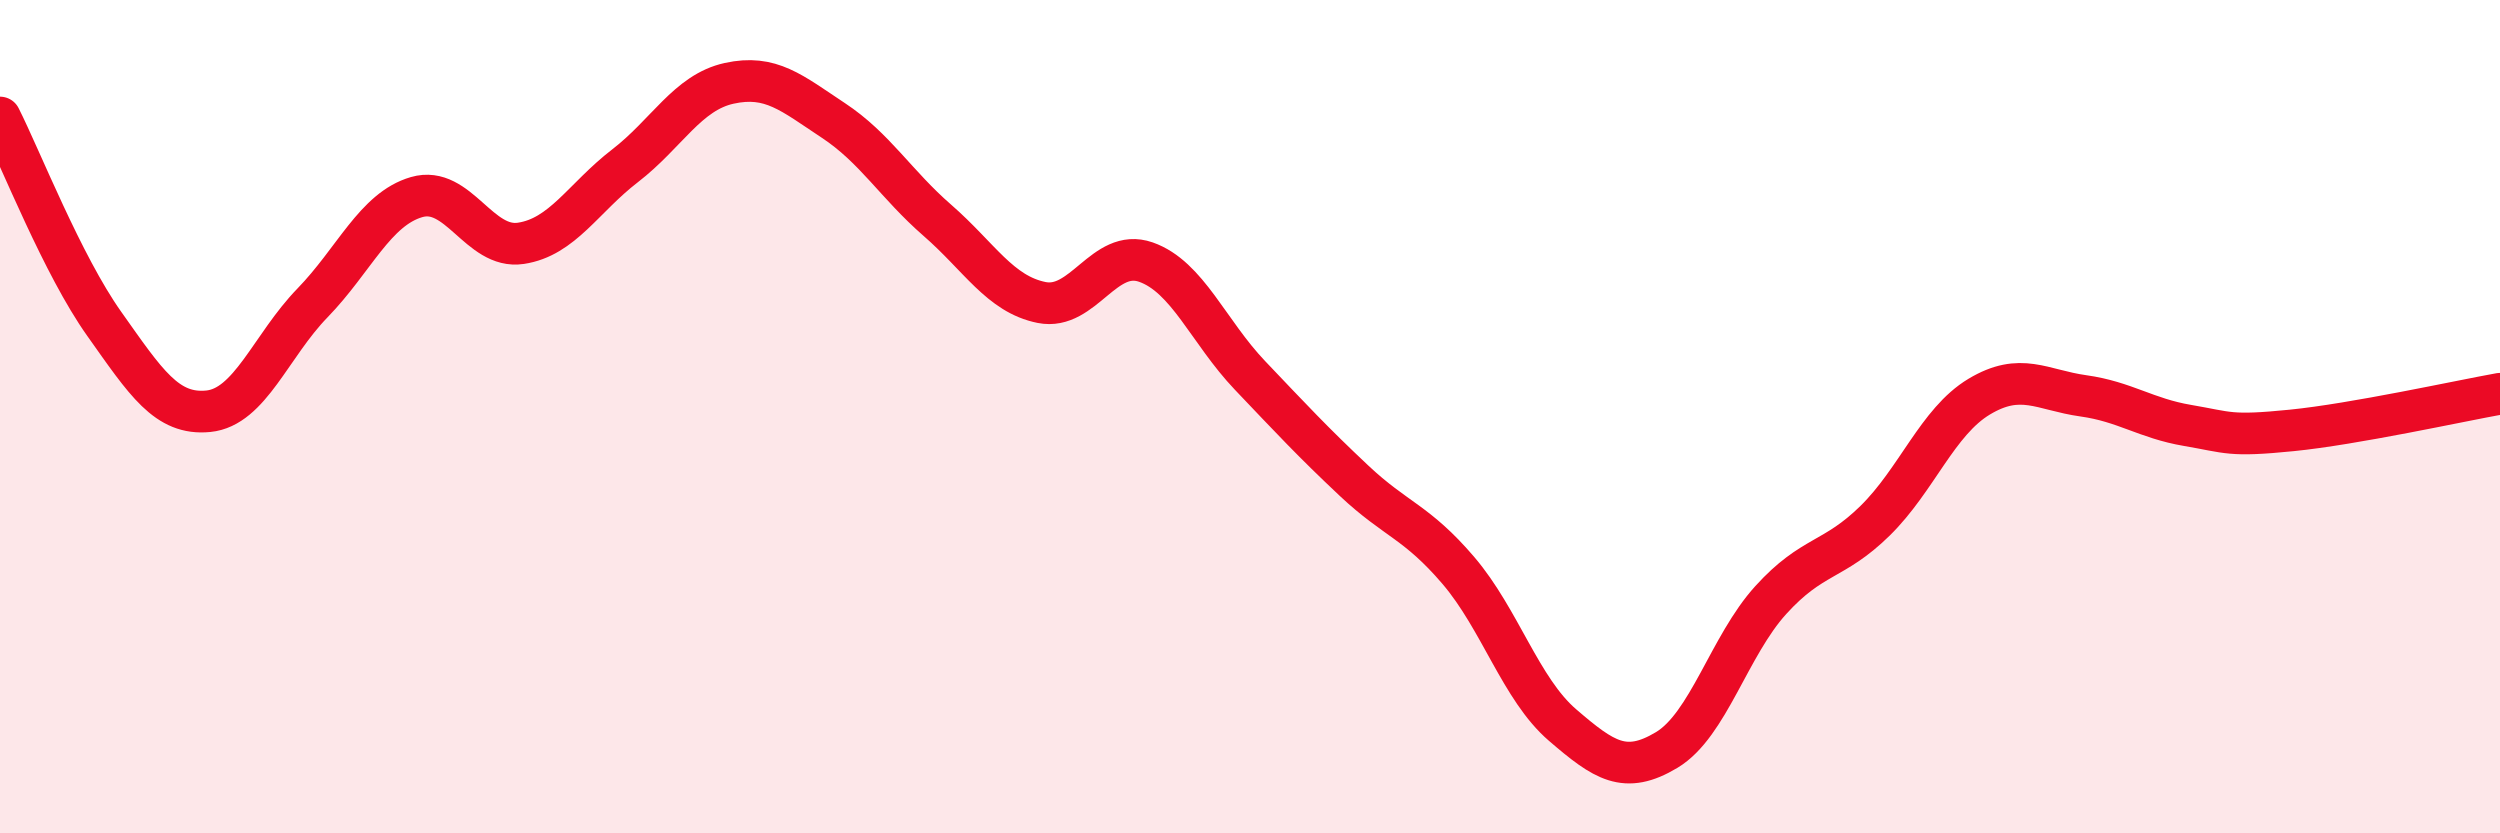 
    <svg width="60" height="20" viewBox="0 0 60 20" xmlns="http://www.w3.org/2000/svg">
      <path
        d="M 0,2.82 C 0.5,3.81 1.5,6.36 2.5,7.77 C 3.5,9.18 4,9.97 5,9.87 C 6,9.77 6.5,8.3 7.5,7.27 C 8.5,6.24 9,5.02 10,4.73 C 11,4.44 11.5,5.99 12.5,5.84 C 13.5,5.69 14,4.75 15,3.98 C 16,3.21 16.5,2.22 17.5,2 C 18.5,1.78 19,2.23 20,2.89 C 21,3.55 21.5,4.42 22.5,5.29 C 23.5,6.16 24,7.06 25,7.26 C 26,7.46 26.5,5.94 27.5,6.29 C 28.5,6.64 29,7.96 30,9.01 C 31,10.06 31.5,10.6 32.5,11.54 C 33.5,12.48 34,12.52 35,13.69 C 36,14.86 36.5,16.54 37.5,17.4 C 38.5,18.26 39,18.6 40,18 C 41,17.4 41.5,15.5 42.5,14.4 C 43.5,13.3 44,13.48 45,12.5 C 46,11.52 46.5,10.12 47.5,9.52 C 48.5,8.92 49,9.36 50,9.5 C 51,9.64 51.5,10.04 52.5,10.21 C 53.5,10.38 53.5,10.48 55,10.33 C 56.5,10.18 59,9.63 60,9.45L60 20L0 20Z"
        fill="#EB0A25"
        opacity="0.1"
        stroke-linecap="round"
        stroke-linejoin="round"
      />
      <path
        d="M 0,2.82 C 0.5,3.81 1.5,6.36 2.5,7.77 C 3.5,9.18 4,9.97 5,9.87 C 6,9.77 6.5,8.3 7.5,7.27 C 8.5,6.24 9,5.02 10,4.73 C 11,4.44 11.5,5.99 12.5,5.84 C 13.5,5.69 14,4.75 15,3.98 C 16,3.21 16.5,2.22 17.5,2 C 18.5,1.78 19,2.23 20,2.89 C 21,3.55 21.5,4.42 22.5,5.29 C 23.5,6.16 24,7.06 25,7.26 C 26,7.46 26.5,5.94 27.5,6.29 C 28.5,6.64 29,7.96 30,9.01 C 31,10.06 31.5,10.6 32.5,11.54 C 33.5,12.48 34,12.52 35,13.69 C 36,14.86 36.5,16.54 37.5,17.4 C 38.5,18.26 39,18.6 40,18 C 41,17.4 41.5,15.5 42.5,14.4 C 43.5,13.3 44,13.48 45,12.5 C 46,11.52 46.5,10.12 47.5,9.52 C 48.5,8.92 49,9.36 50,9.5 C 51,9.64 51.5,10.04 52.5,10.21 C 53.5,10.38 53.5,10.48 55,10.33 C 56.5,10.18 59,9.63 60,9.45"
        stroke="#EB0A25"
        stroke-width="1"
        fill="none"
        stroke-linecap="round"
        stroke-linejoin="round"
      />
    </svg>
  